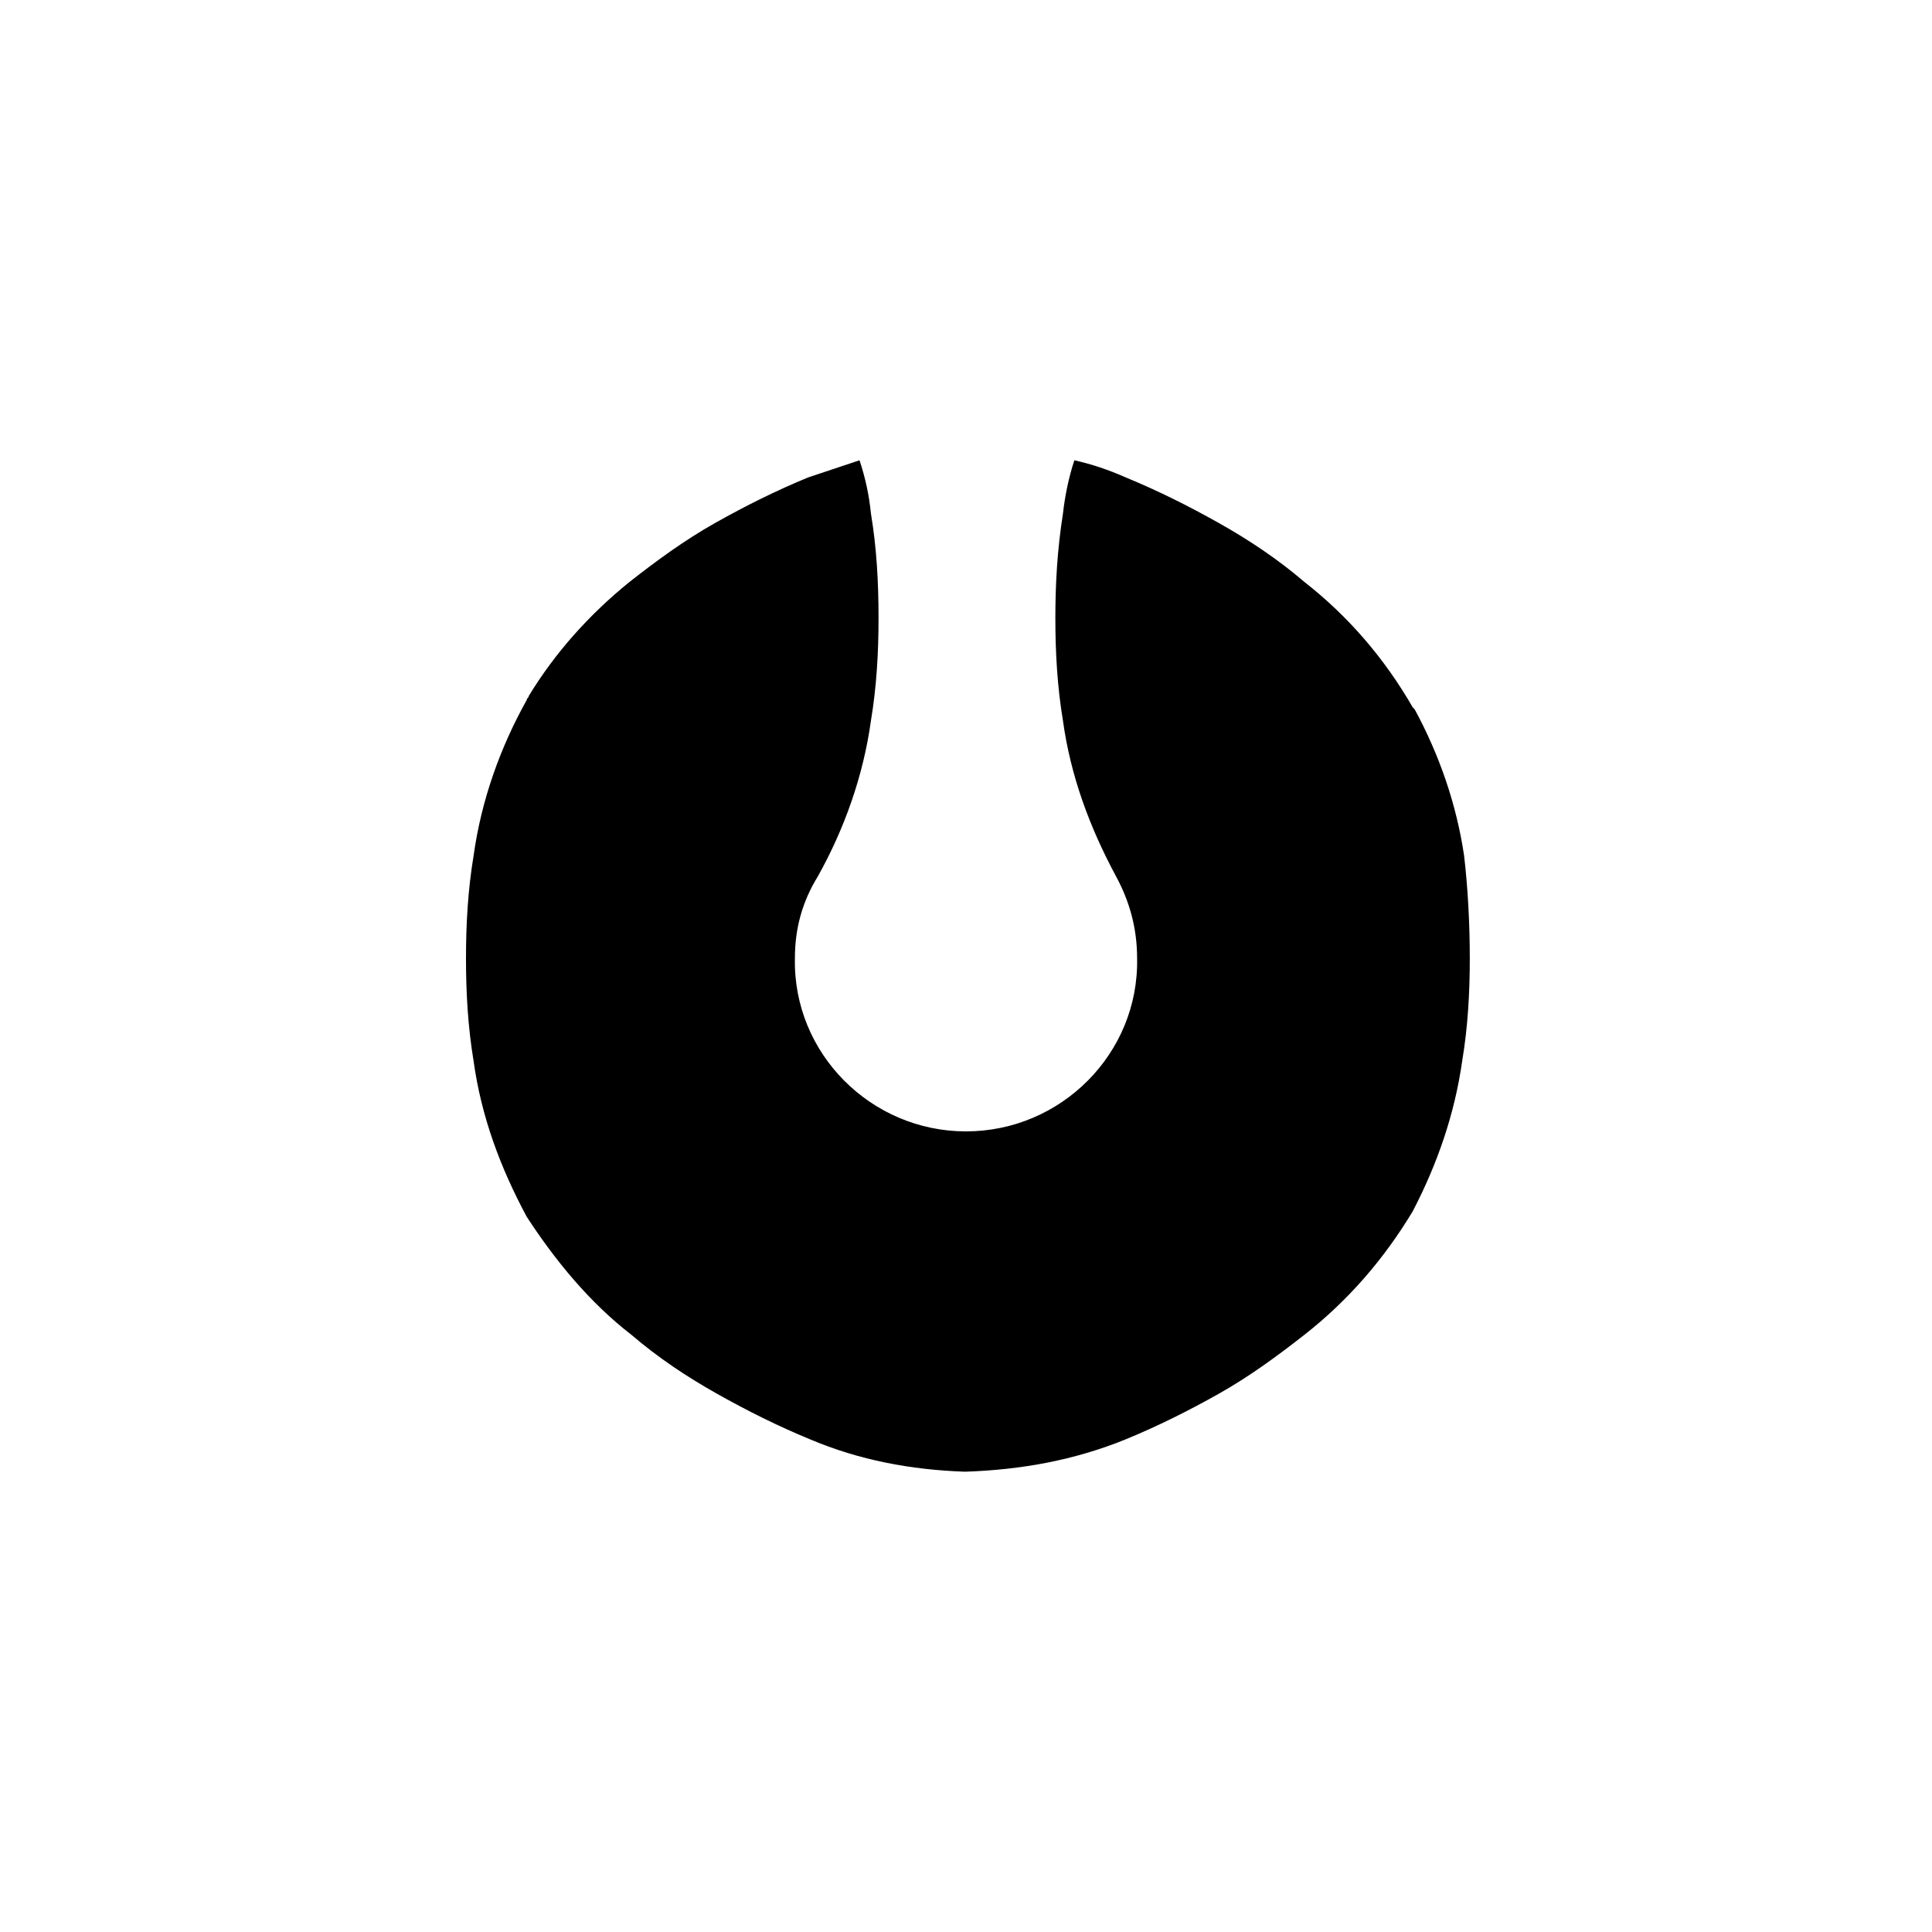 <?xml version="1.0" encoding="UTF-8"?>
<!-- Uploaded to: SVG Repo, www.svgrepo.com, Generator: SVG Repo Mixer Tools -->
<svg fill="#000000" width="800px" height="800px" version="1.1" viewBox="144 144 512 512" xmlns="http://www.w3.org/2000/svg">
 <path d="m533.51 397.98c0 9.07-0.504 18.137-2.016 27.207-2.016 14.105-6.551 27.207-13.098 39.801-7.559 12.594-17.129 23.68-28.719 32.746-7.055 5.543-14.609 11.082-22.672 15.617-8.062 4.535-16.121 8.566-24.688 12.09-13.602 5.543-27.711 8.062-42.32 8.566h-0.504c-14.105-0.504-27.711-3.023-40.809-8.566-8.566-3.527-16.625-7.559-24.688-12.09-8.062-4.535-15.617-9.574-22.672-15.617-11.082-8.566-20.152-19.648-27.711-31.234-7.055-13.098-12.09-26.703-14.105-41.312-1.512-9.07-2.016-18.137-2.016-27.207s0.504-18.137 2.016-27.207c2.016-14.609 7.055-28.719 14.105-41.312 0-0.504 0.504-0.504 0.504-1.008 7.055-11.586 16.121-21.664 26.703-30.23 7.055-5.543 14.609-11.082 22.672-15.617s16.121-8.566 24.688-12.09c4.535-1.512 9.07-3.023 13.602-4.535 1.512 4.535 2.519 9.07 3.023 14.105 1.512 9.07 2.016 18.137 2.016 27.711 0 9.07-0.504 18.137-2.016 27.207-2.016 14.609-7.055 28.719-14.105 41.312-4.027 6.547-6.043 13.602-6.043 21.664-0.504 25.191 20.152 45.848 45.344 45.848s45.848-20.656 45.344-45.848c0-8.062-2.016-15.113-5.543-21.664-7.055-13.098-12.09-26.703-14.105-41.312-1.512-9.07-2.016-18.137-2.016-27.207 0-9.07 0.504-18.137 2.016-27.711 0.504-4.535 1.512-9.574 3.023-14.105 4.535 1.008 9.07 2.519 13.602 4.535 8.566 3.527 16.625 7.559 24.688 12.09 8.062 4.535 15.617 9.574 22.672 15.617 11.586 9.07 21.16 20.152 28.719 33.25 0 0 0.504 0.504 0.504 0.504 6.551 12.09 11.082 25.191 13.098 38.793 1.004 8.57 1.508 18.141 1.508 27.211z"/>
</svg>